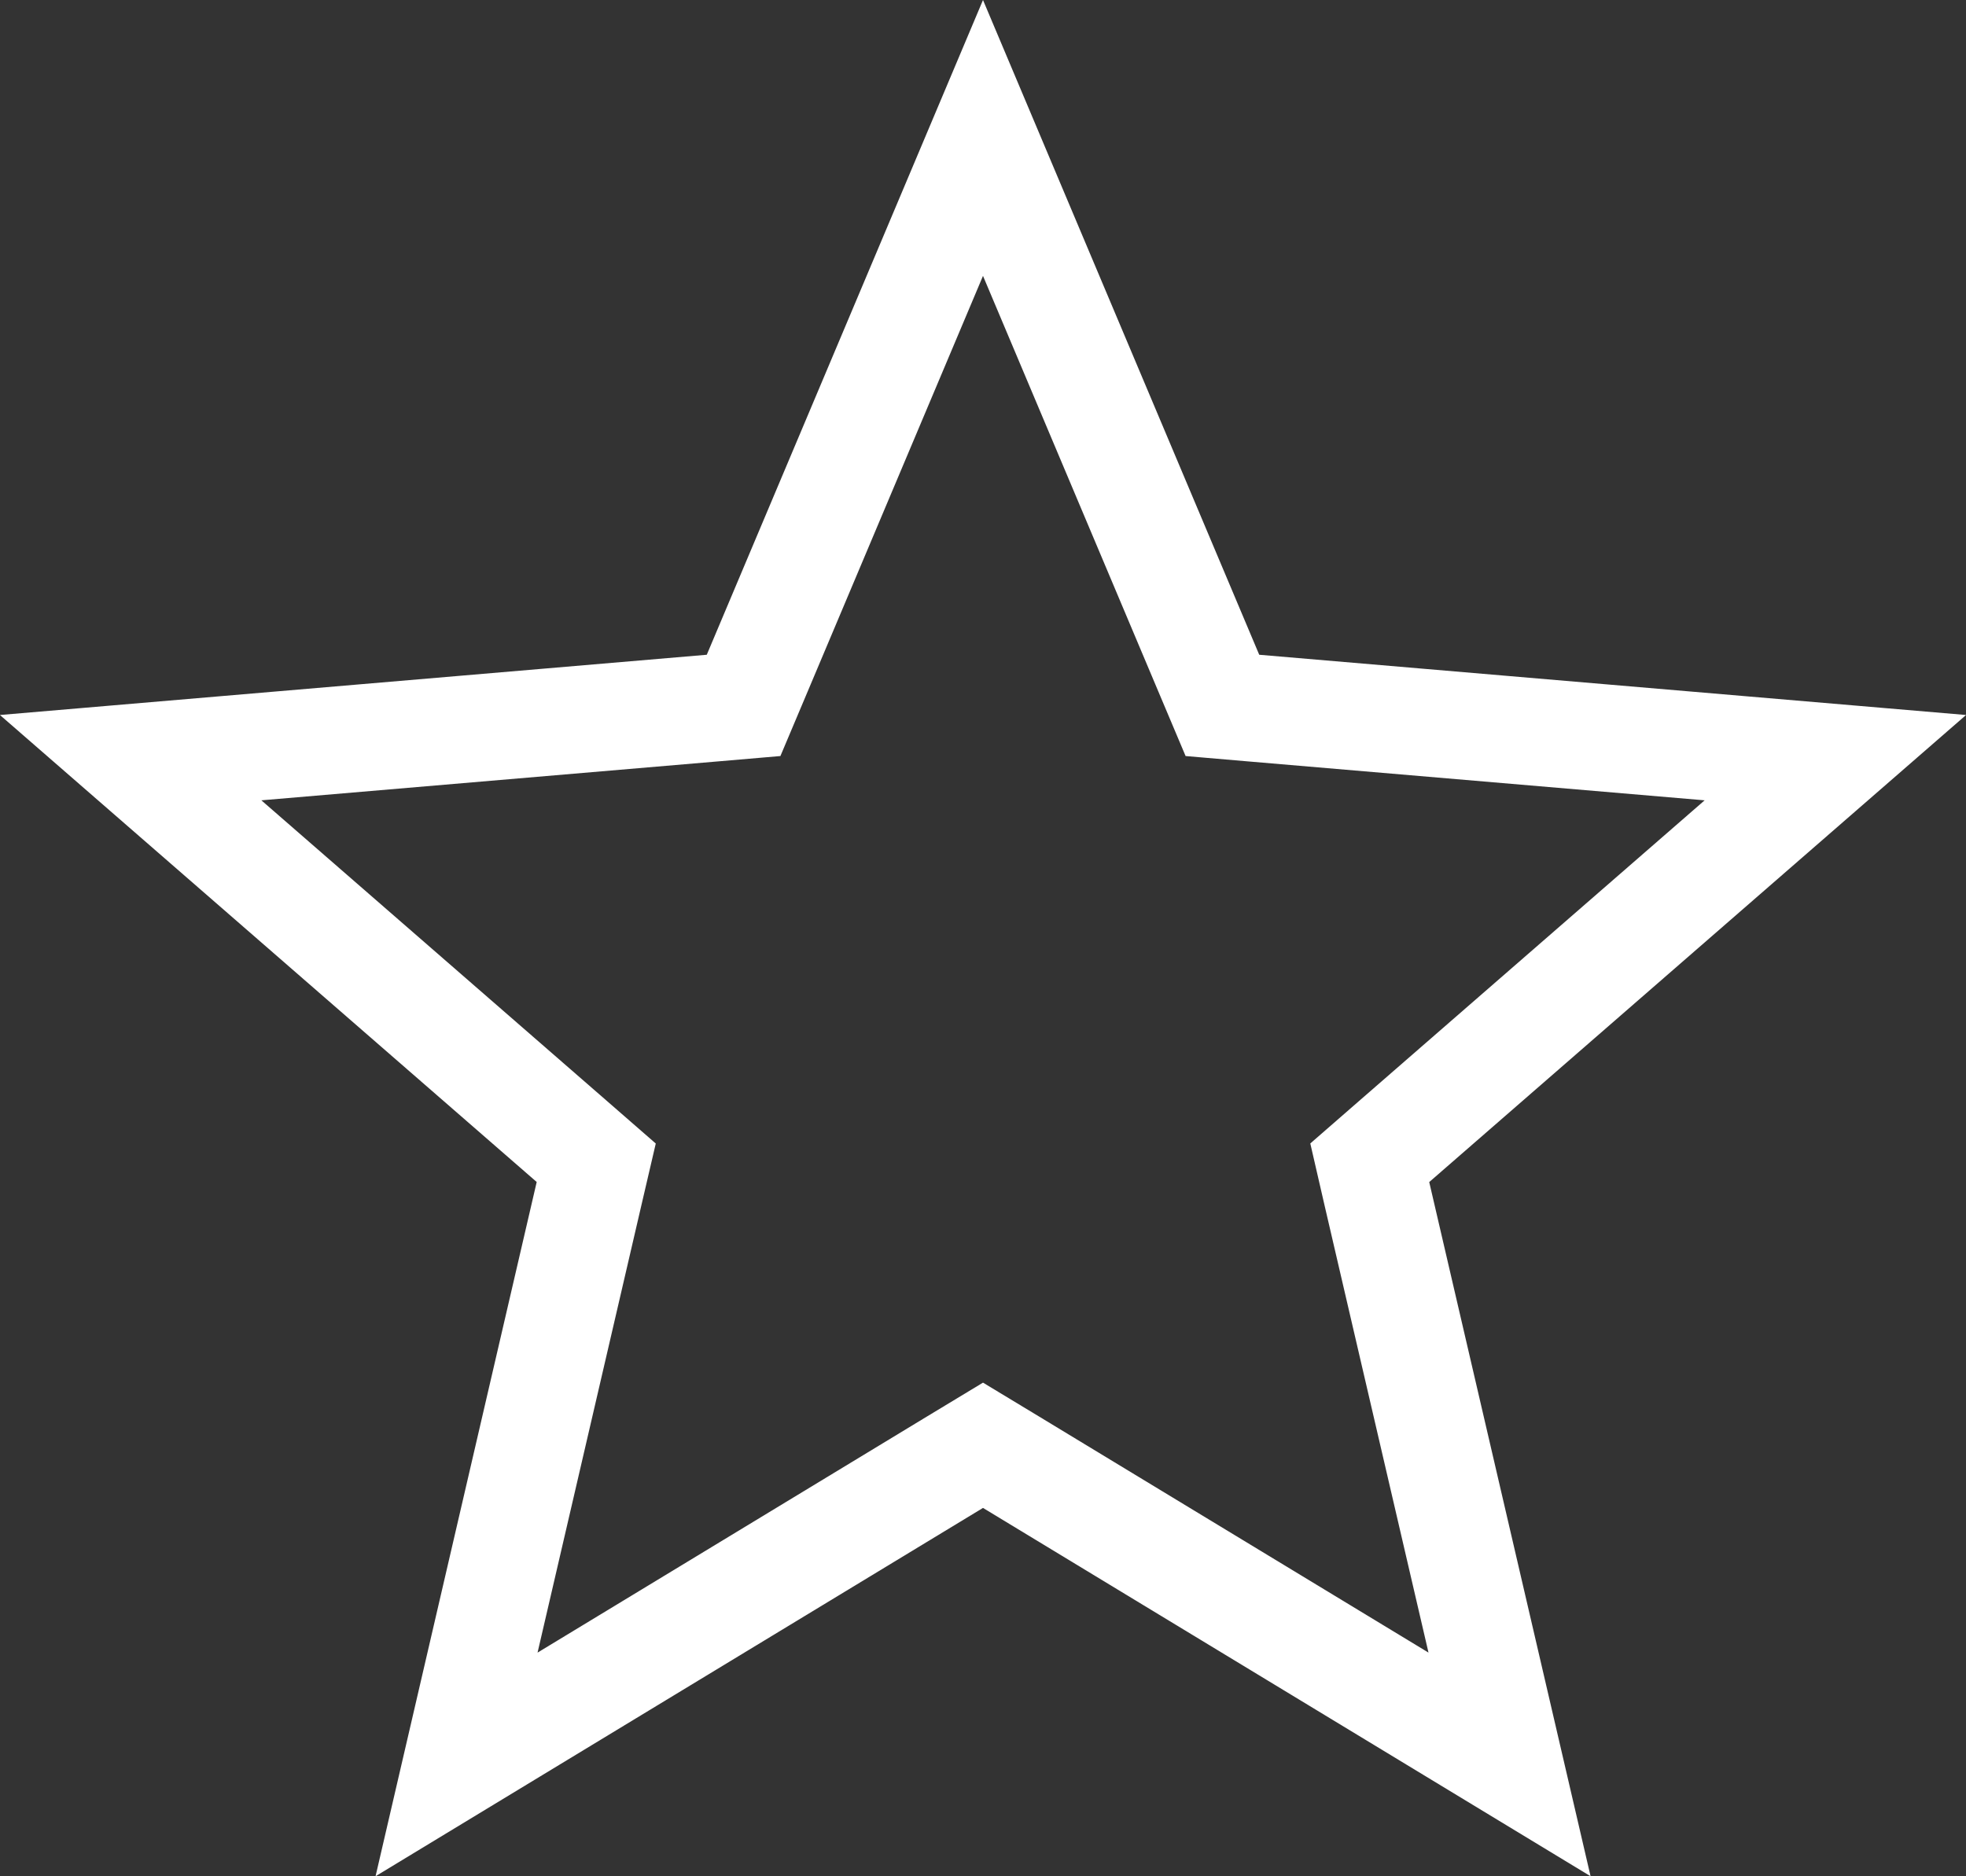 <svg width="22" height="21" viewBox="0 0 22 21" fill="none" xmlns="http://www.w3.org/2000/svg">
<rect x="0" y="0" width="22" height="21" fill="#333333" stroke="none"/>
<path d="M11.311 16.364L11 16.176L10.689 16.364L5.109 19.748L6.59 13.366L6.672 13.014L6.4 12.777L1.462 8.48L7.96 7.926L8.321 7.895L8.462 7.561L11 1.544L13.538 7.561L13.679 7.895L14.04 7.926L20.538 8.48L15.6 12.777L15.328 13.014L15.409 13.366L16.892 19.748L11.311 16.364Z" stroke="white" stroke-width="1.2"/>
</svg>
